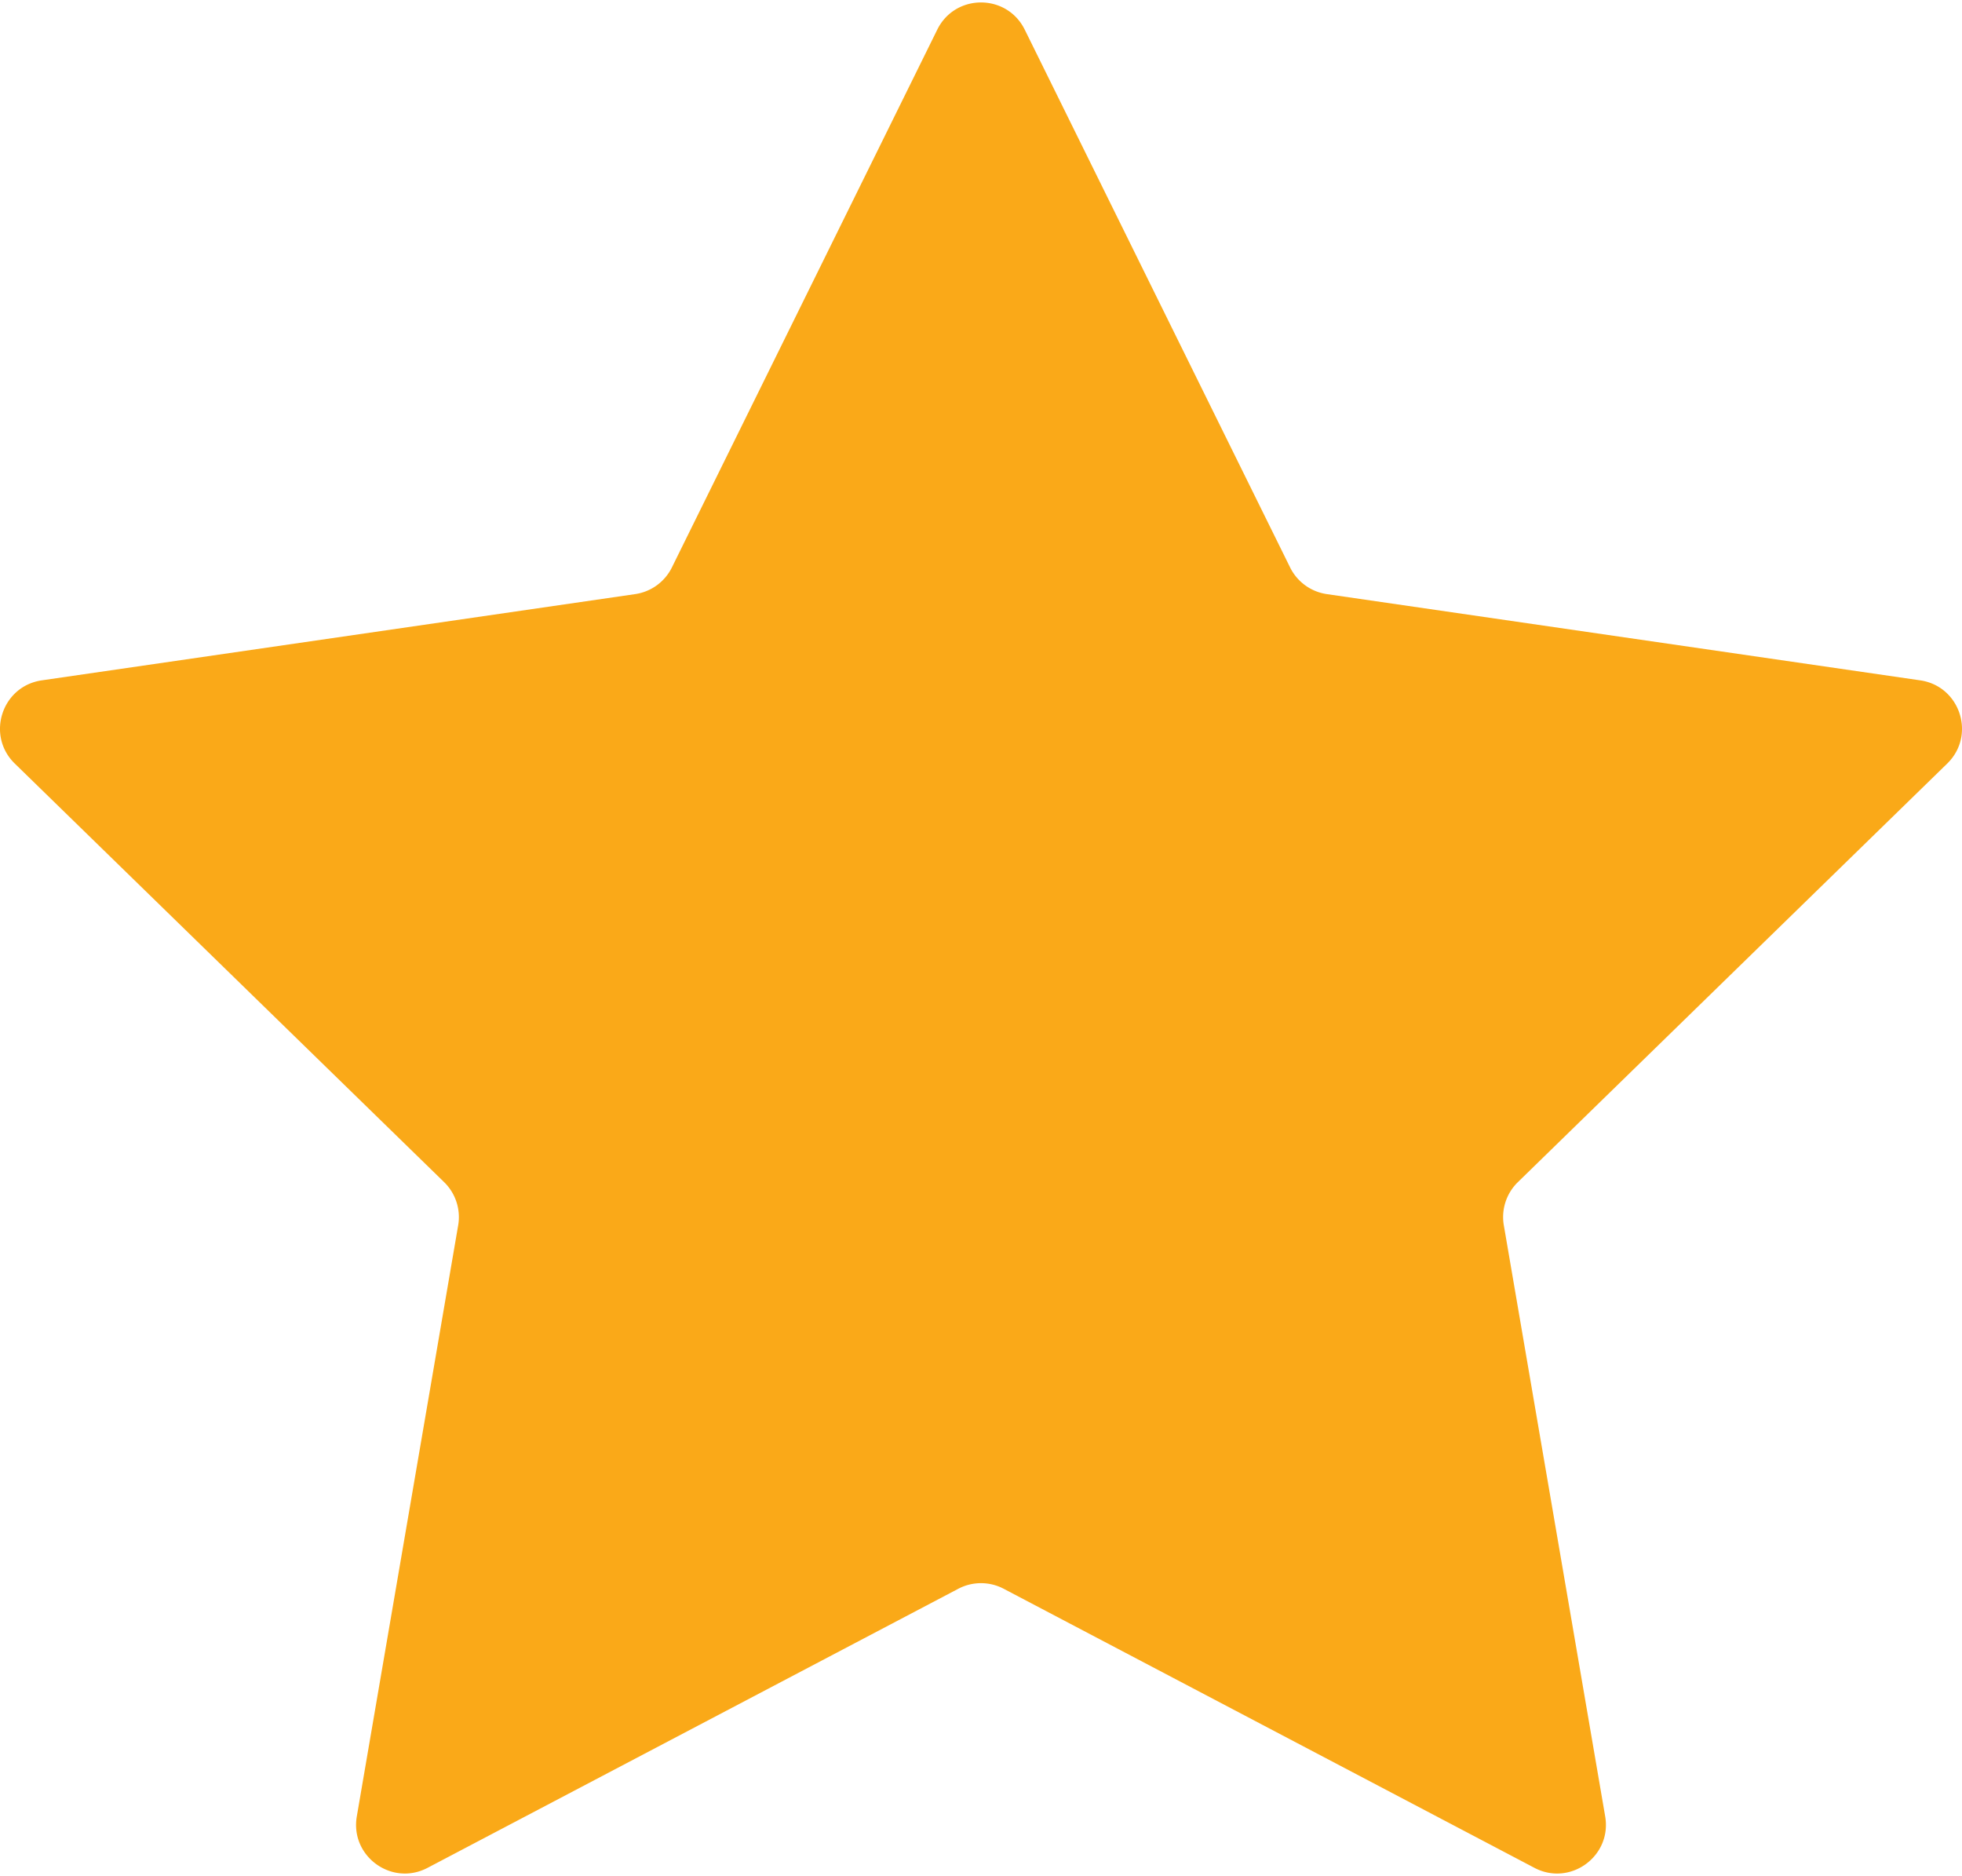 <svg xmlns="http://www.w3.org/2000/svg" width="500" height="478" viewBox="0 0 500 478"><g><g><g><path fill="#faa918" d="M261.147 7.556l67.625 137.022a12.43 12.43 0 0 0 9.359 6.8l151.213 21.973c10.195 1.48 14.266 14.01 6.888 21.202L386.813 301.21a12.425 12.425 0 0 0-3.574 11.002l25.83 150.603c1.741 10.154-8.917 17.897-18.036 13.103l-135.249-71.104a12.43 12.43 0 0 0-11.569 0l-135.249 71.104c-9.119 4.794-19.778-2.95-18.036-13.103l25.831-150.603a12.433 12.433 0 0 0-3.575-11.002L3.767 194.553c-7.378-7.191-3.307-19.721 6.89-21.202l151.212-21.973a12.43 12.43 0 0 0 9.36-6.8L238.852 7.556c4.56-9.24 17.733-9.24 22.293 0z"/></g></g></g></svg>